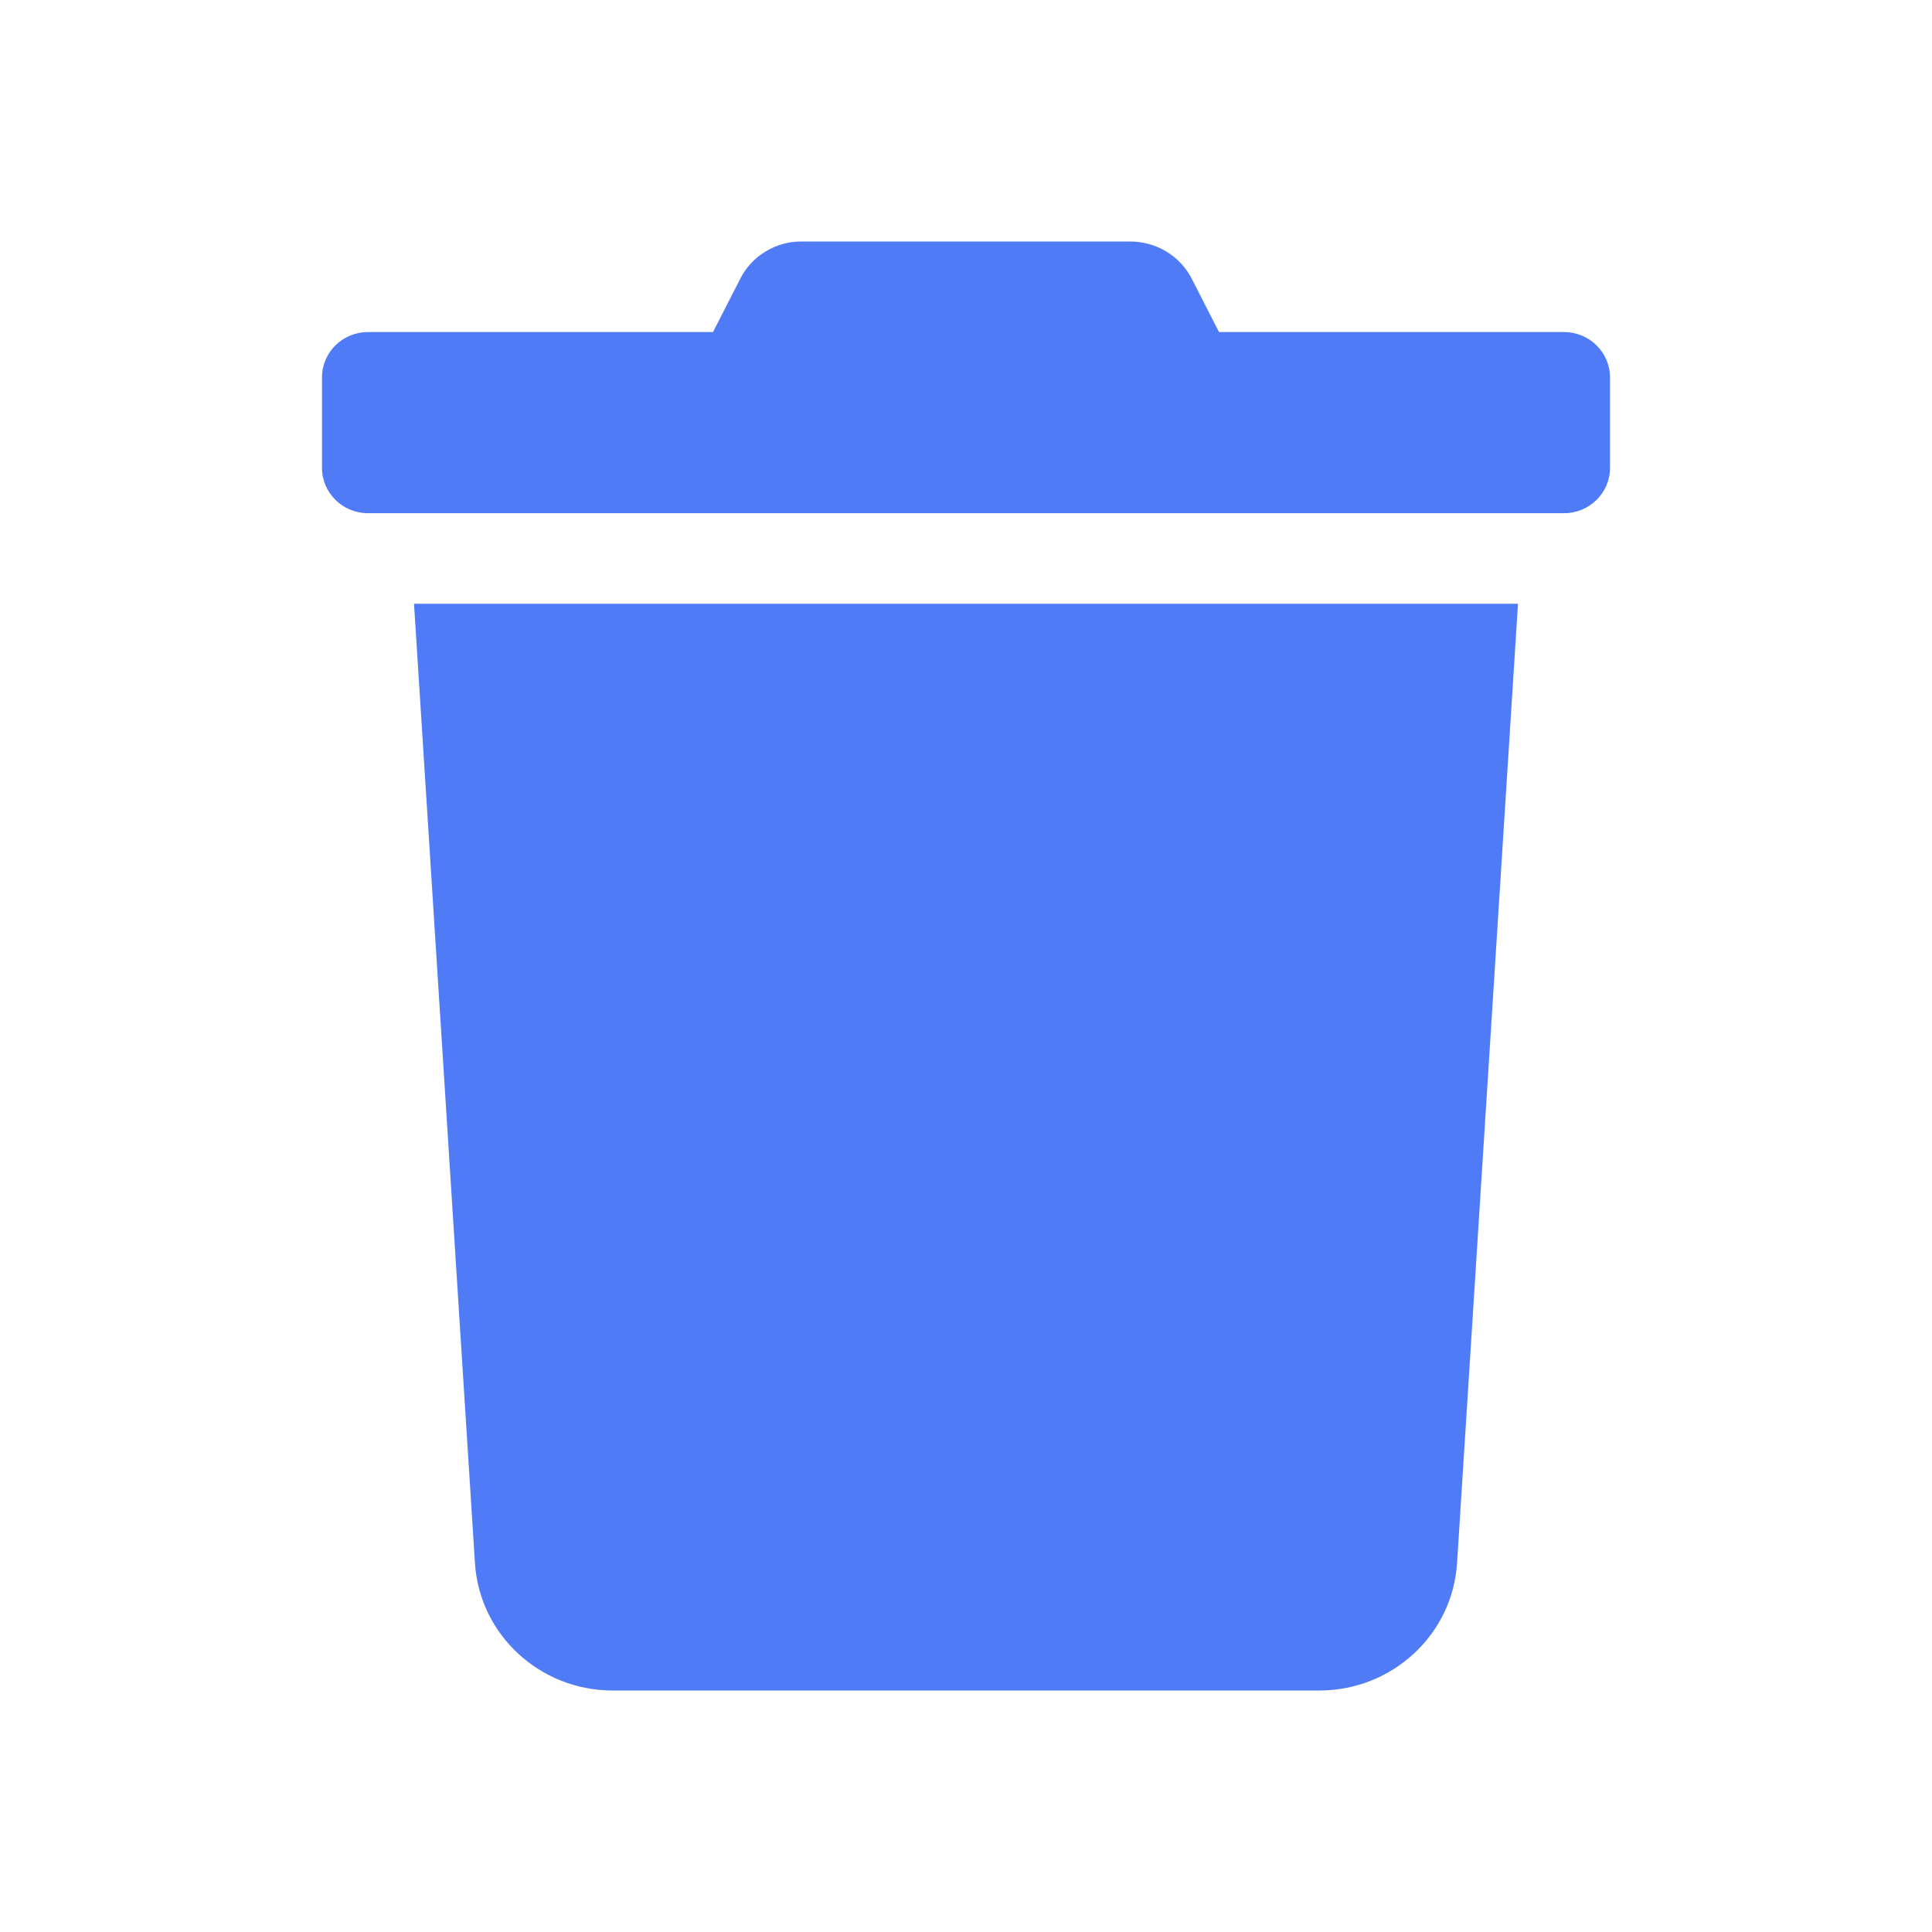 <svg width="24" height="24" viewBox="0 0 24 24" fill="none" xmlns="http://www.w3.org/2000/svg">
<path d="M19.429 4.125H15.143L14.807 3.468C14.736 3.327 14.627 3.209 14.491 3.126C14.355 3.044 14.199 3 14.039 3H9.957C9.798 2.999 9.642 3.043 9.507 3.126C9.372 3.208 9.263 3.327 9.193 3.468L8.857 4.125H4.571C4.256 4.125 4 4.377 4 4.688V5.813C4 6.123 4.256 6.375 4.571 6.375H19.429C19.744 6.375 20 6.123 20 5.813V4.688C20 4.377 19.744 4.125 19.429 4.125ZM5.9 19.418C5.957 20.307 6.706 21 7.611 21H16.389C17.294 21 18.044 20.307 18.1 19.418L18.857 7.5H5.143L5.9 19.418Z" fill="#4F7BF6"/>
</svg>
